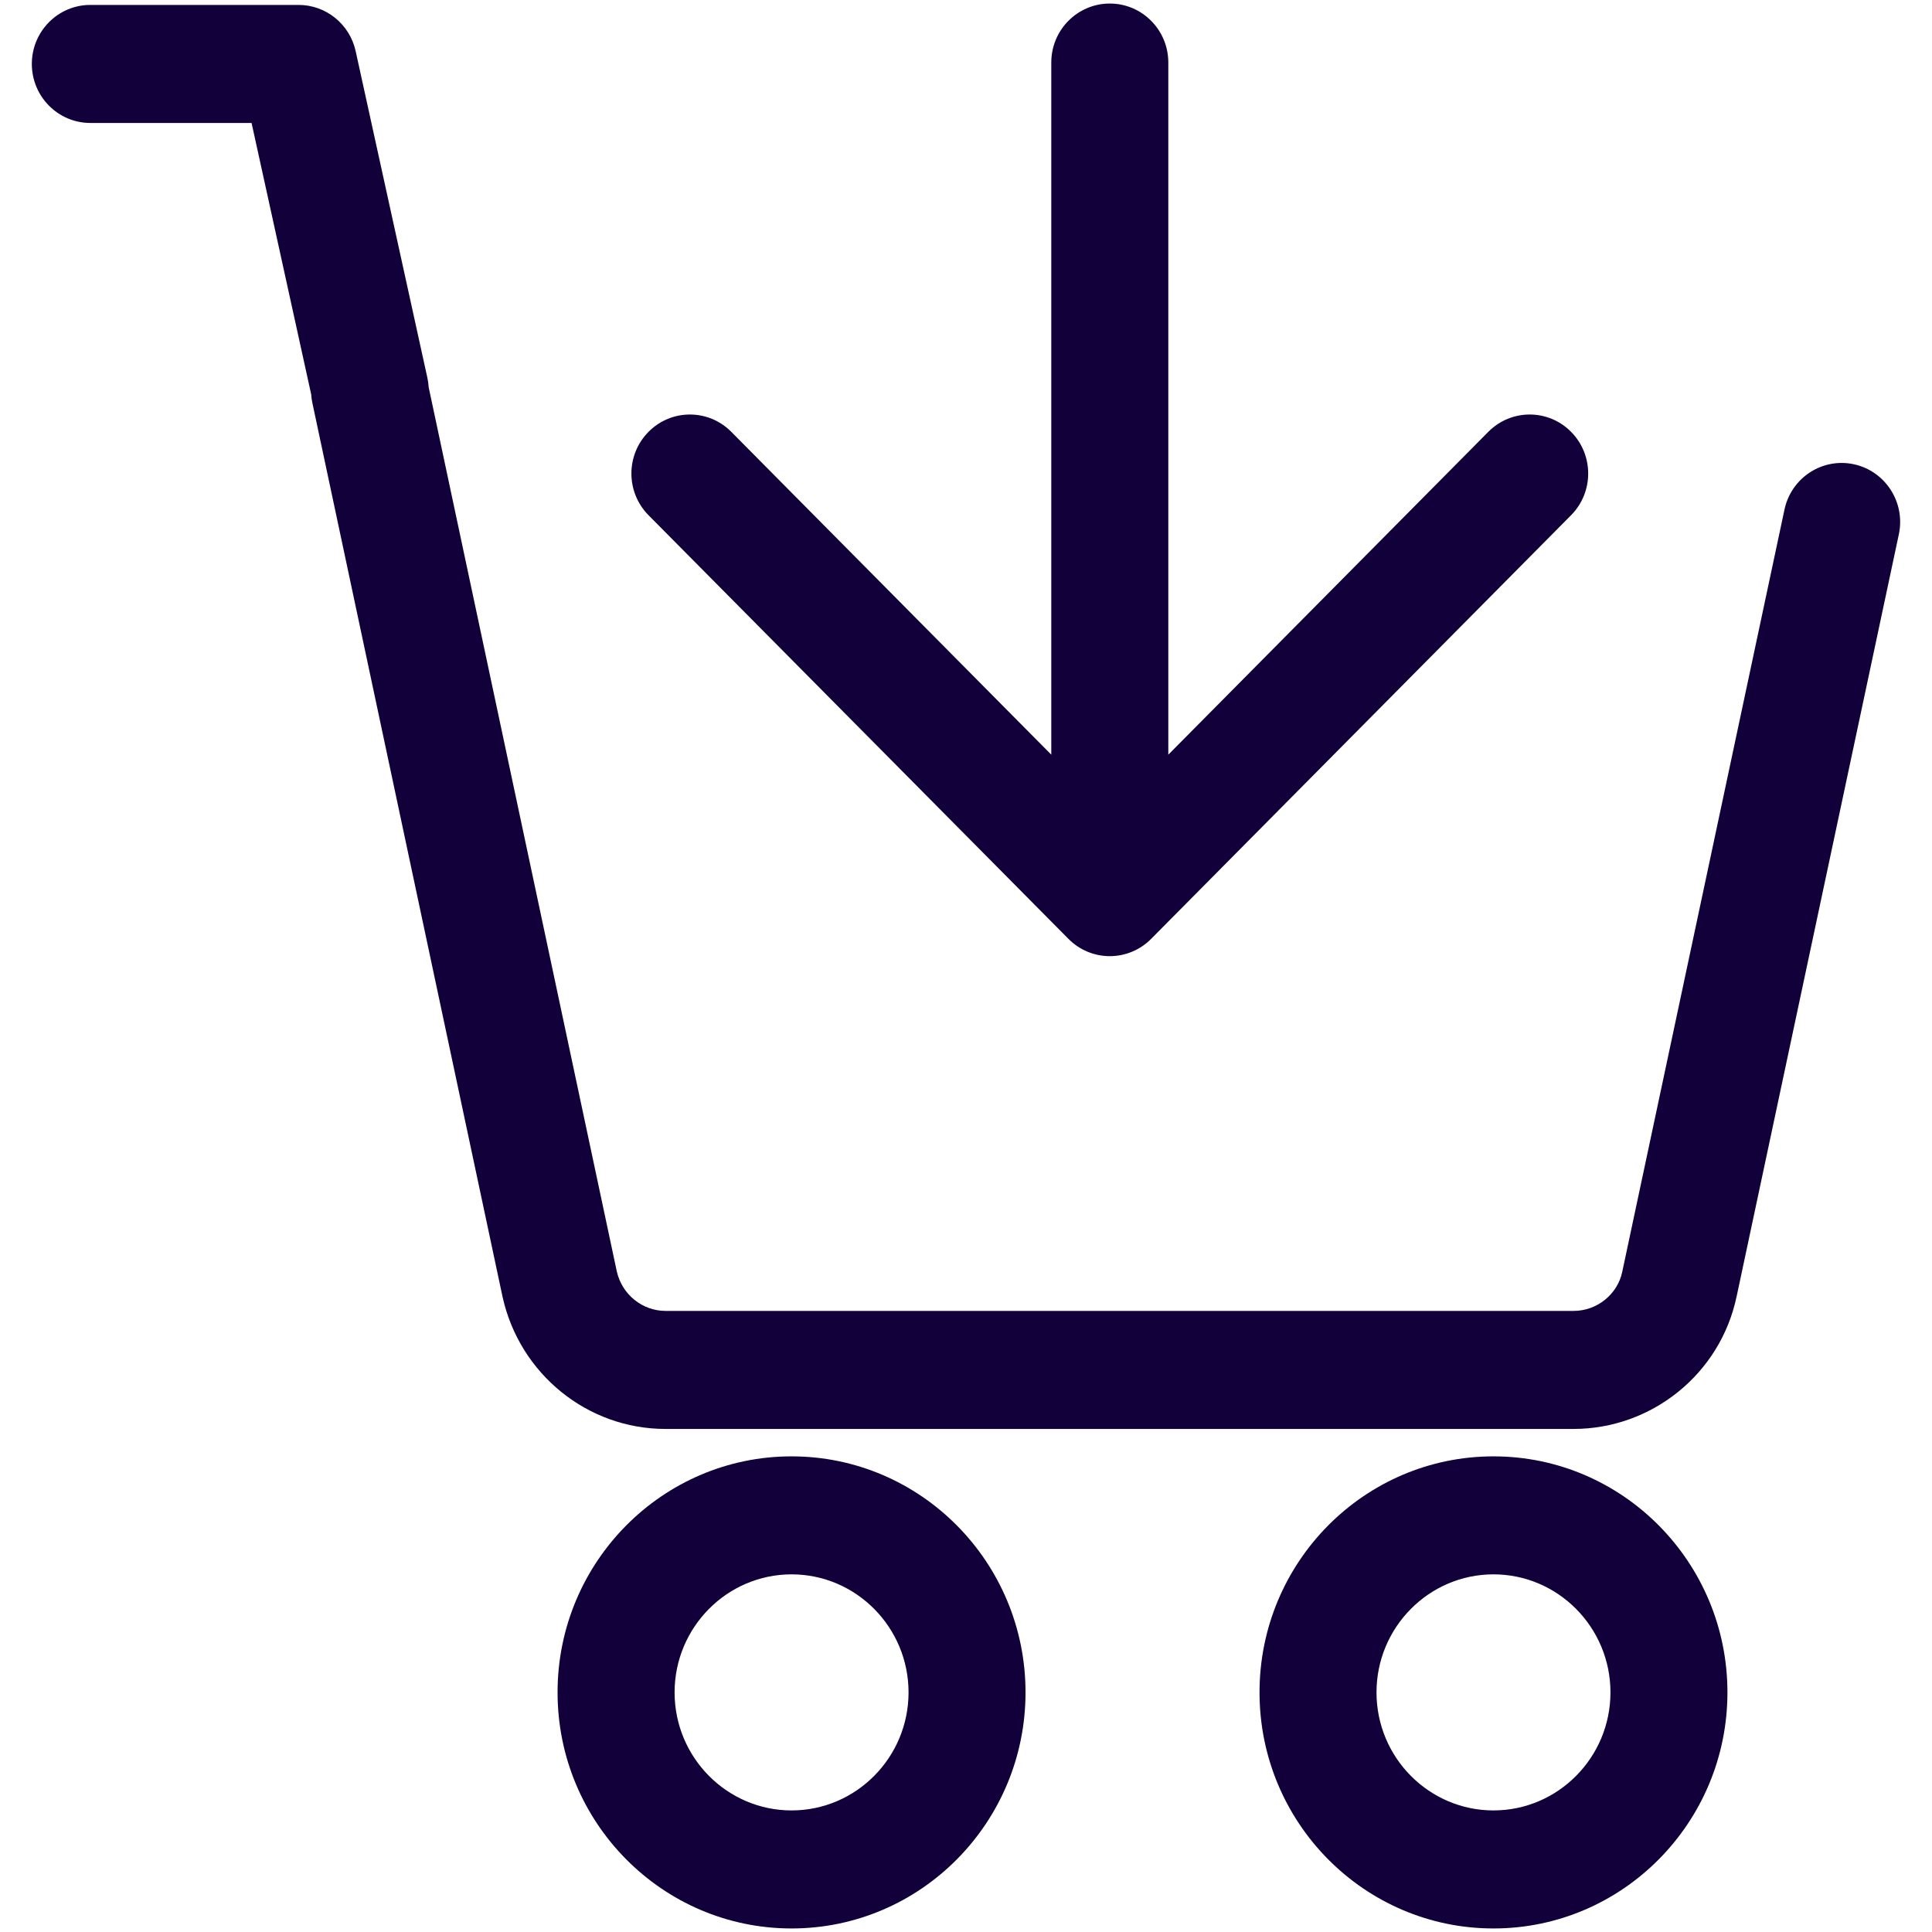 <?xml version="1.0" encoding="UTF-8"?> <svg xmlns="http://www.w3.org/2000/svg" width="42" height="42" viewBox="0 0 42 42" fill="none"><path fill-rule="evenodd" clip-rule="evenodd" d="M24.126 0.077C24.828 0.077 25.398 0.651 25.398 1.359V16.406L32.355 9.387C32.852 8.886 33.657 8.886 34.153 9.387C34.65 9.888 34.65 10.7 34.153 11.201L25.025 20.41C24.787 20.651 24.463 20.786 24.126 20.786C23.789 20.786 23.465 20.651 23.227 20.41L14.099 11.201C13.602 10.7 13.602 9.888 14.099 9.387C14.595 8.886 15.4 8.886 15.897 9.387L22.854 16.406V1.359C22.854 0.651 23.424 0.077 24.126 0.077ZM0.692 1.39C0.692 0.681 1.262 0.107 1.964 0.107H6.49C7.087 0.107 7.603 0.525 7.732 1.113L9.291 8.214C9.306 8.282 9.315 8.35 9.319 8.418L13.409 27.641C13.523 28.144 13.966 28.498 14.468 28.498H34.208C34.725 28.498 35.164 28.131 35.265 27.653L35.266 27.649L38.793 11.078C38.94 10.385 39.616 9.944 40.303 10.093C40.989 10.242 41.427 10.924 41.279 11.617L37.753 28.183C37.753 28.184 37.753 28.184 37.752 28.185C37.398 29.874 35.9 31.064 34.208 31.064H14.468C12.762 31.064 11.298 29.863 10.927 28.2L10.924 28.187L6.791 8.761C6.778 8.698 6.769 8.636 6.765 8.574L5.469 2.673H1.964C1.262 2.673 0.692 2.098 0.692 1.39ZM17.208 34.225C15.806 34.225 14.665 35.377 14.665 36.791C14.665 38.206 15.806 39.357 17.208 39.357C18.61 39.357 19.751 38.206 19.751 36.791C19.751 35.377 18.61 34.225 17.208 34.225ZM12.121 36.791C12.121 33.96 14.401 31.66 17.208 31.66C20.014 31.66 22.294 33.96 22.294 36.791C22.294 39.623 20.014 41.923 17.208 41.923C14.401 41.923 12.121 39.623 12.121 36.791ZM32.467 34.225C31.065 34.225 29.924 35.377 29.924 36.791C29.924 38.206 31.065 39.357 32.467 39.357C33.869 39.357 35.01 38.206 35.01 36.791C35.01 35.377 33.869 34.225 32.467 34.225ZM27.381 36.791C27.381 33.96 29.66 31.66 32.467 31.66C35.273 31.66 37.553 33.96 37.553 36.791C37.553 39.623 35.273 41.923 32.467 41.923C29.66 41.923 27.381 39.623 27.381 36.791Z" fill="#11003A"></path></svg> 